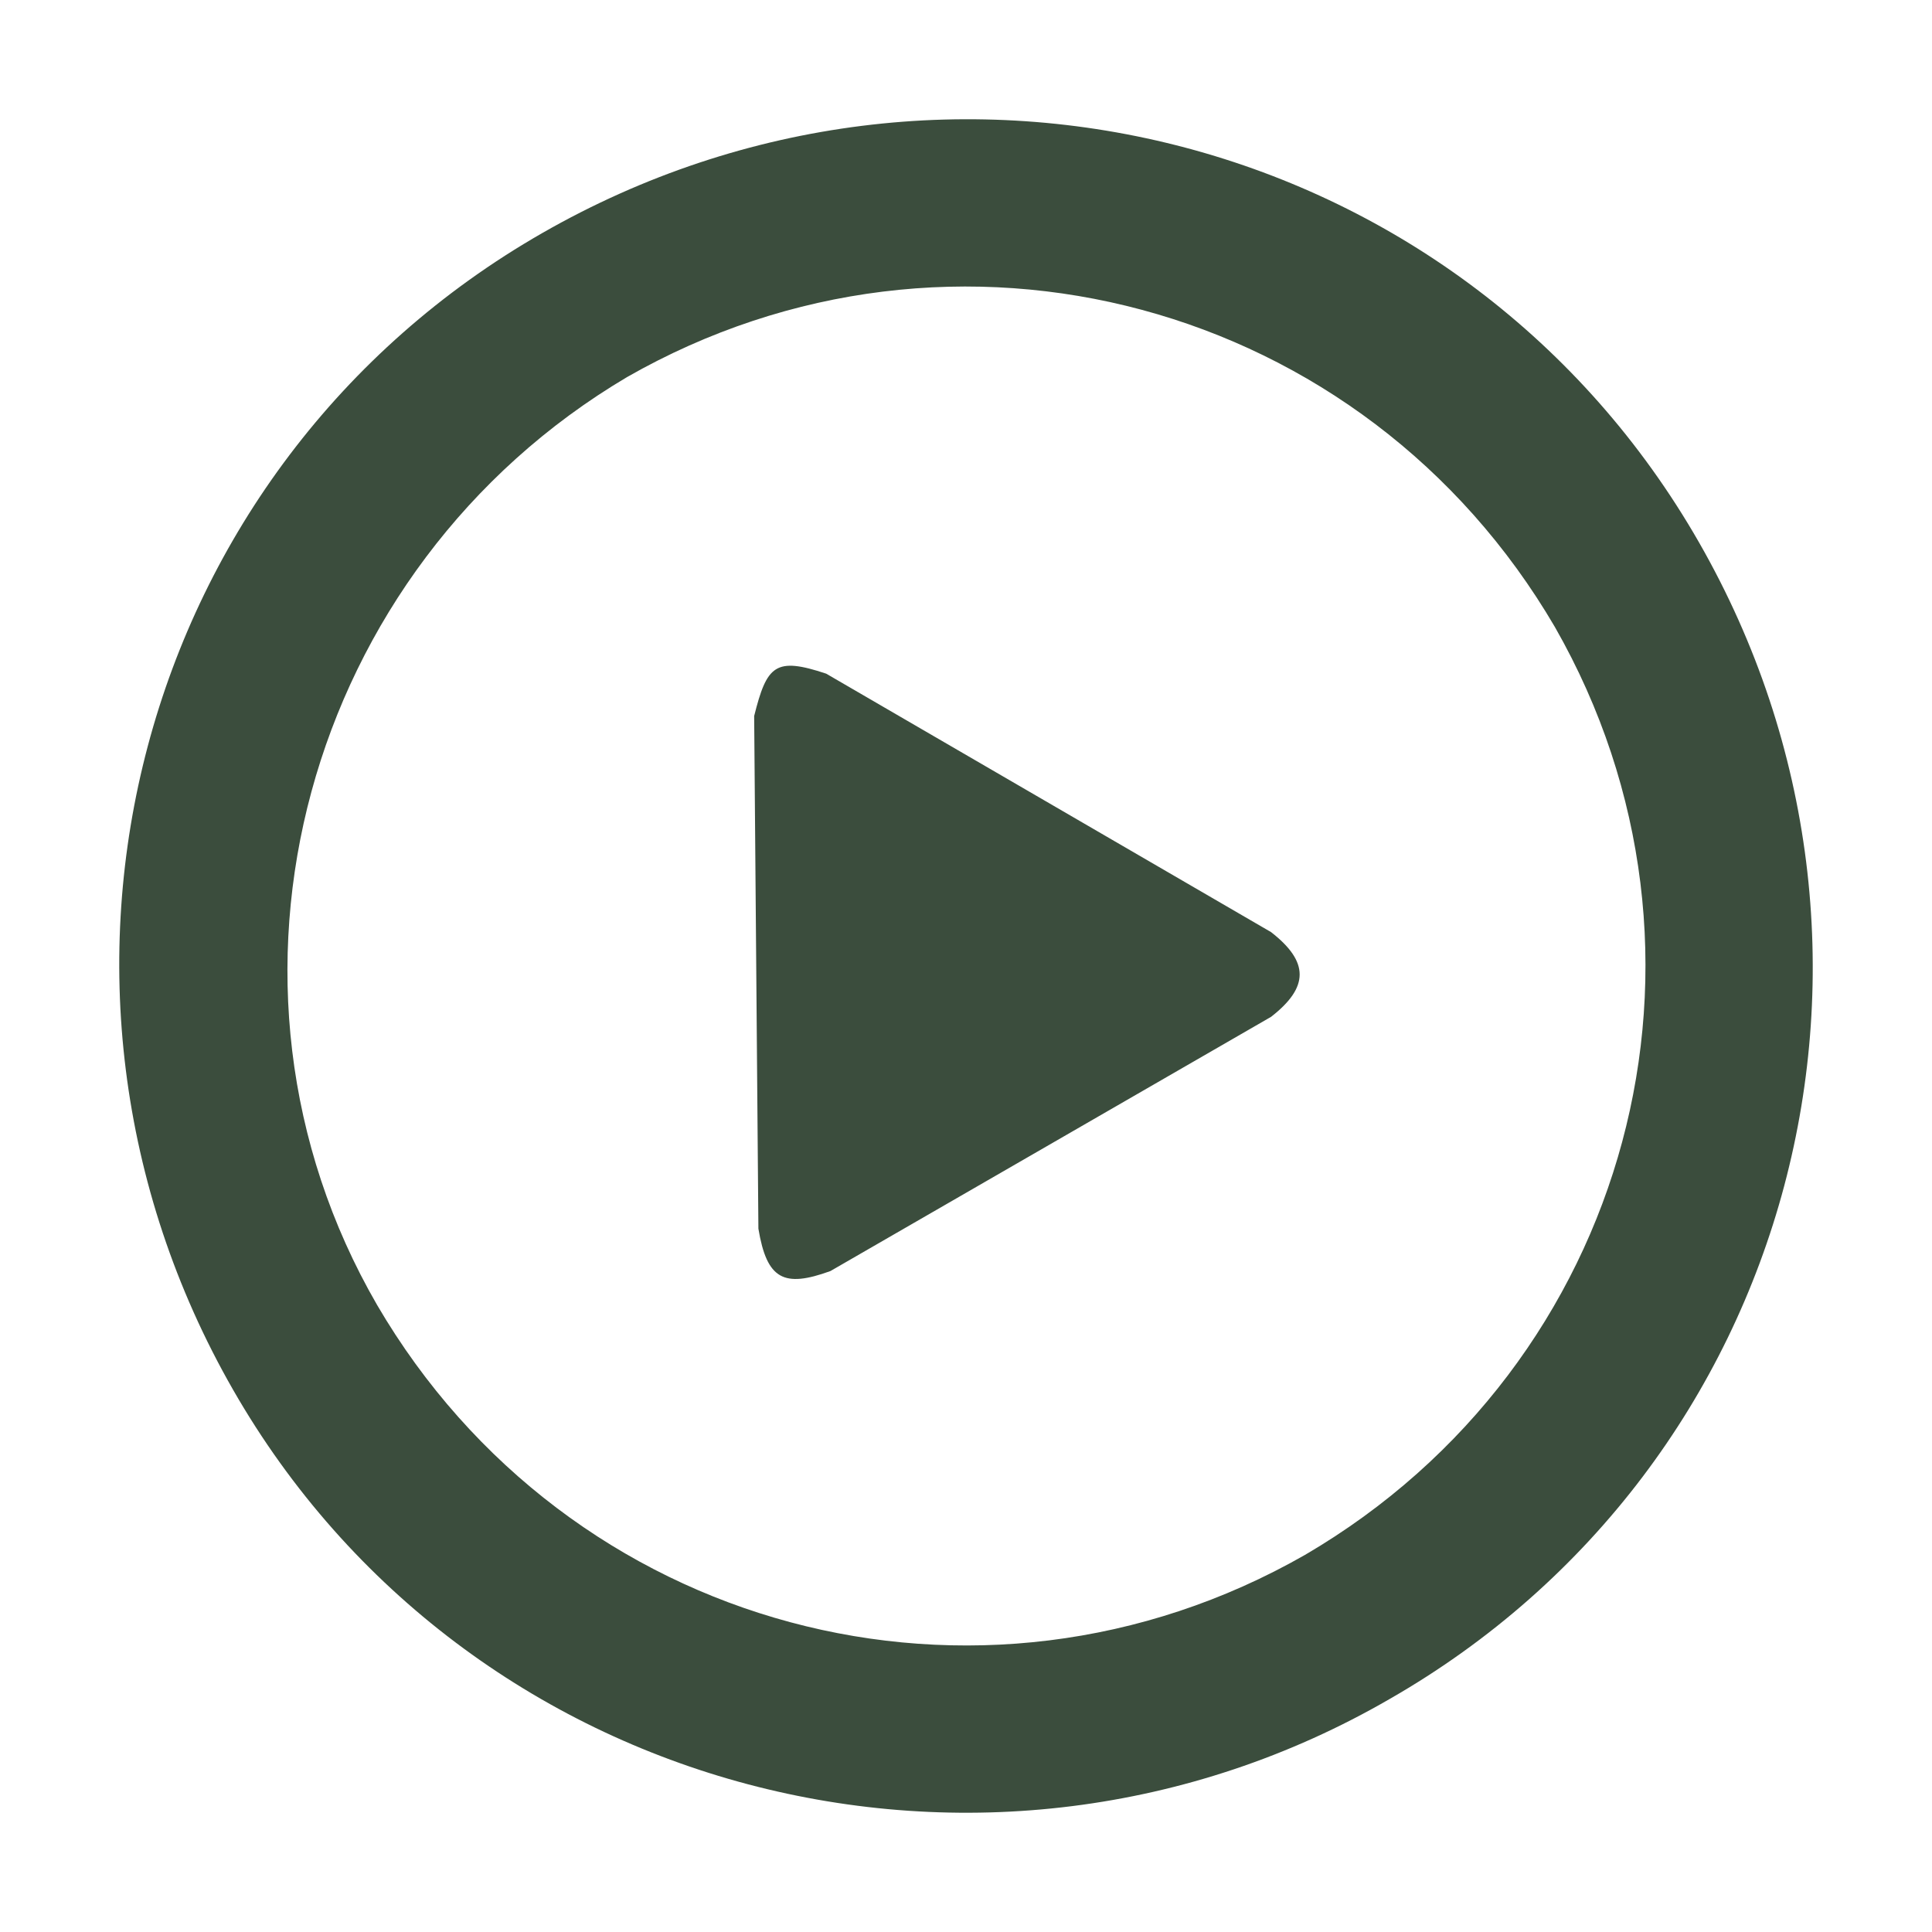 <?xml version="1.0" encoding="UTF-8" standalone="no"?><svg xmlns="http://www.w3.org/2000/svg" xmlns:xlink="http://www.w3.org/1999/xlink" fill="#3b4d3d" height="45.6" preserveAspectRatio="xMidYMid meet" version="1" viewBox="-2.8 -2.8 45.6 45.6" width="45.6" zoomAndPan="magnify"><g id="change1_1"><path d="m37.3 10c-5.5-9.6-17.7-12.8-27.3-7.3s-12.8 17.7-7.3 27.3 17.8 12.8 27.3 7.3c9.6-5.5 12.8-17.7 7.3-27.3zm-9.3 23.9c-7.7 4.4-17.4 1.8-21.9-5.9-4.4-7.6-1.7-17.4 5.9-21.9 7.7-4.4 17.4-1.8 21.9 5.9 4.4 7.7 1.8 17.4-5.9 21.9zm-0.8-14.7l-10.5-6.1c-1.2-0.4-1.4-0.2-1.7 1l0.1 12.1c0.2 1.2 0.6 1.4 1.7 1l10.4-6c0.9-0.7 0.9-1.3 0-2z" fill="inherit"/></g></svg>